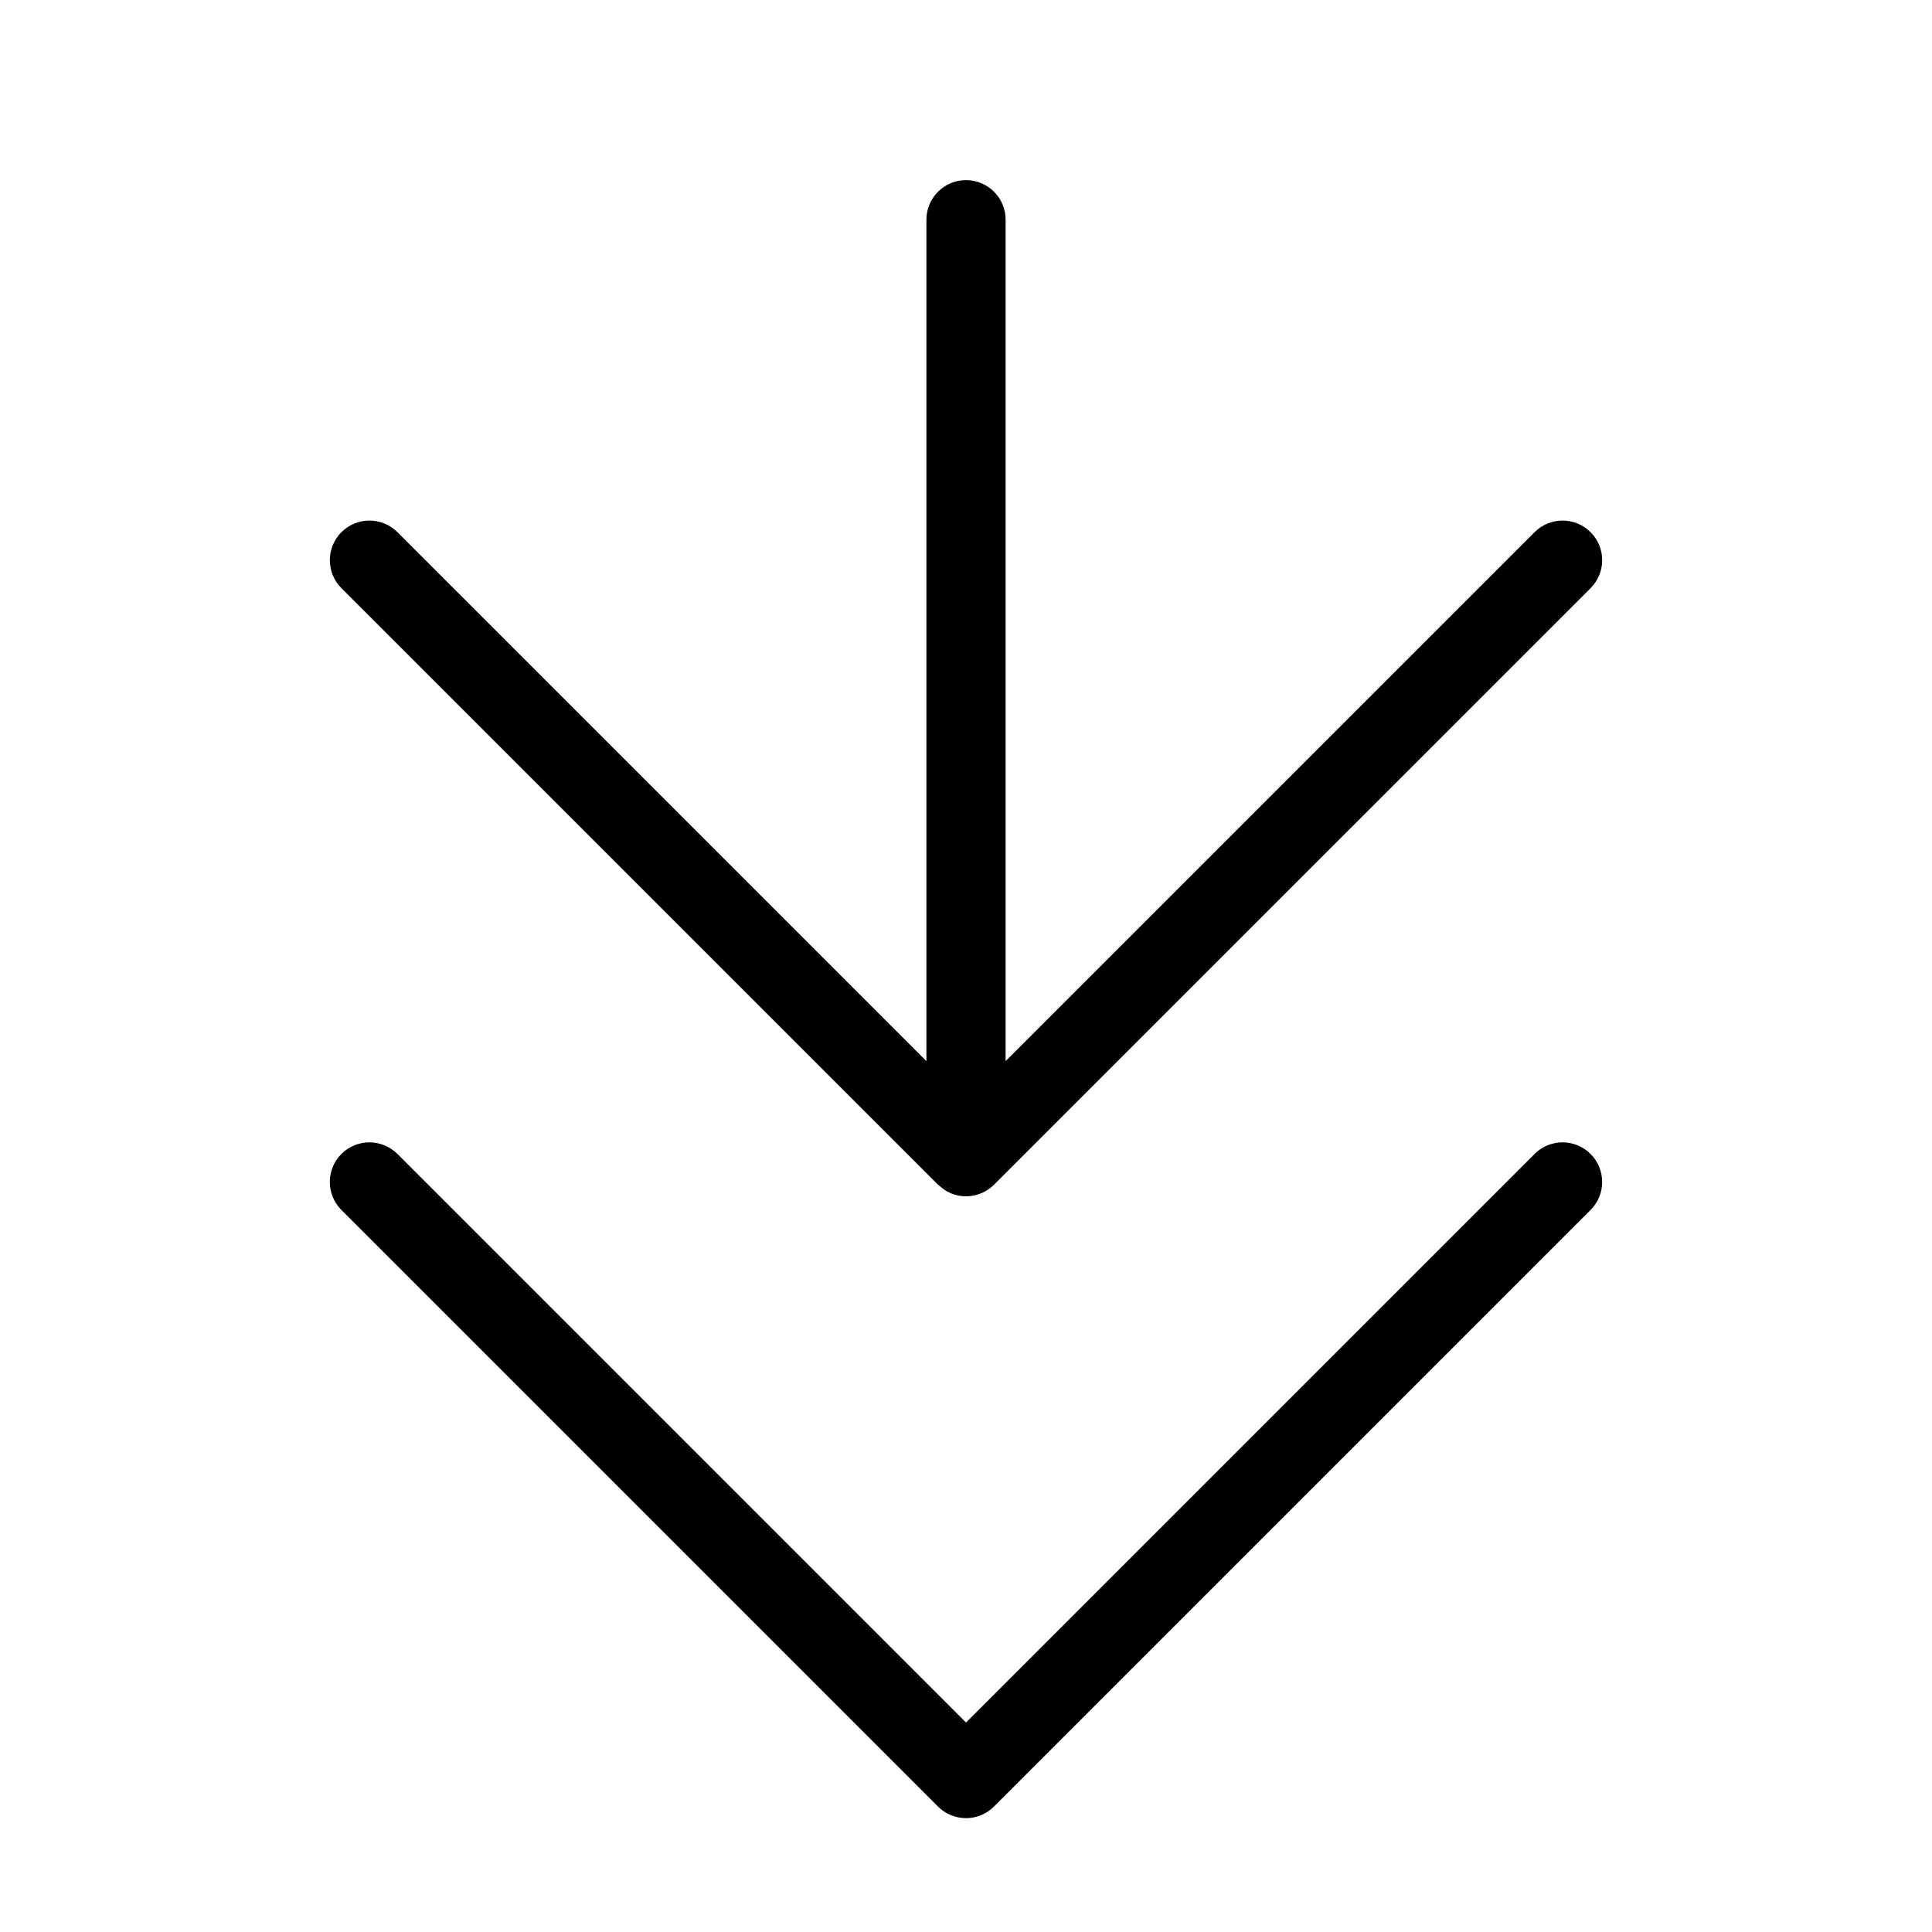 <?xml version="1.0" encoding="UTF-8"?>
<!-- Uploaded to: SVG Repo, www.svgrepo.com, Generator: SVG Repo Mixer Tools -->
<svg fill="#000000" width="800px" height="800px" version="1.1" viewBox="144 144 512 512" xmlns="http://www.w3.org/2000/svg">
 <g>
  <path d="m550.68 449.81-150.68 150.68-150.68-150.68c-4.102-4.098-10.746-4.098-14.844 0-4.098 4.102-4.098 10.746 0 14.844l158.1 158.1c1.969 1.969 4.637 3.074 7.422 3.074 2.781 0 5.453-1.105 7.418-3.074l158.1-158.1c4.098-4.098 4.098-10.742 0-14.844-4.098-4.098-10.742-4.098-14.84 0z"/>
  <path d="m392.58 457.96c0.094 0.094 0.219 0.121 0.316 0.211 0.895 0.871 1.941 1.57 3.086 2.066l0.031 0.008c3.918 1.609 8.414 0.707 11.406-2.285l158.1-158.09c4.098-4.098 4.098-10.742 0-14.84s-10.742-4.098-14.84 0l-140.18 140.17v-222.97c0-5.797-4.699-10.496-10.496-10.496s-10.496 4.699-10.496 10.496v222.97l-140.18-140.17c-4.102-4.098-10.746-4.098-14.844 0-4.098 4.098-4.098 10.742 0 14.84z"/>
 </g>
</svg>